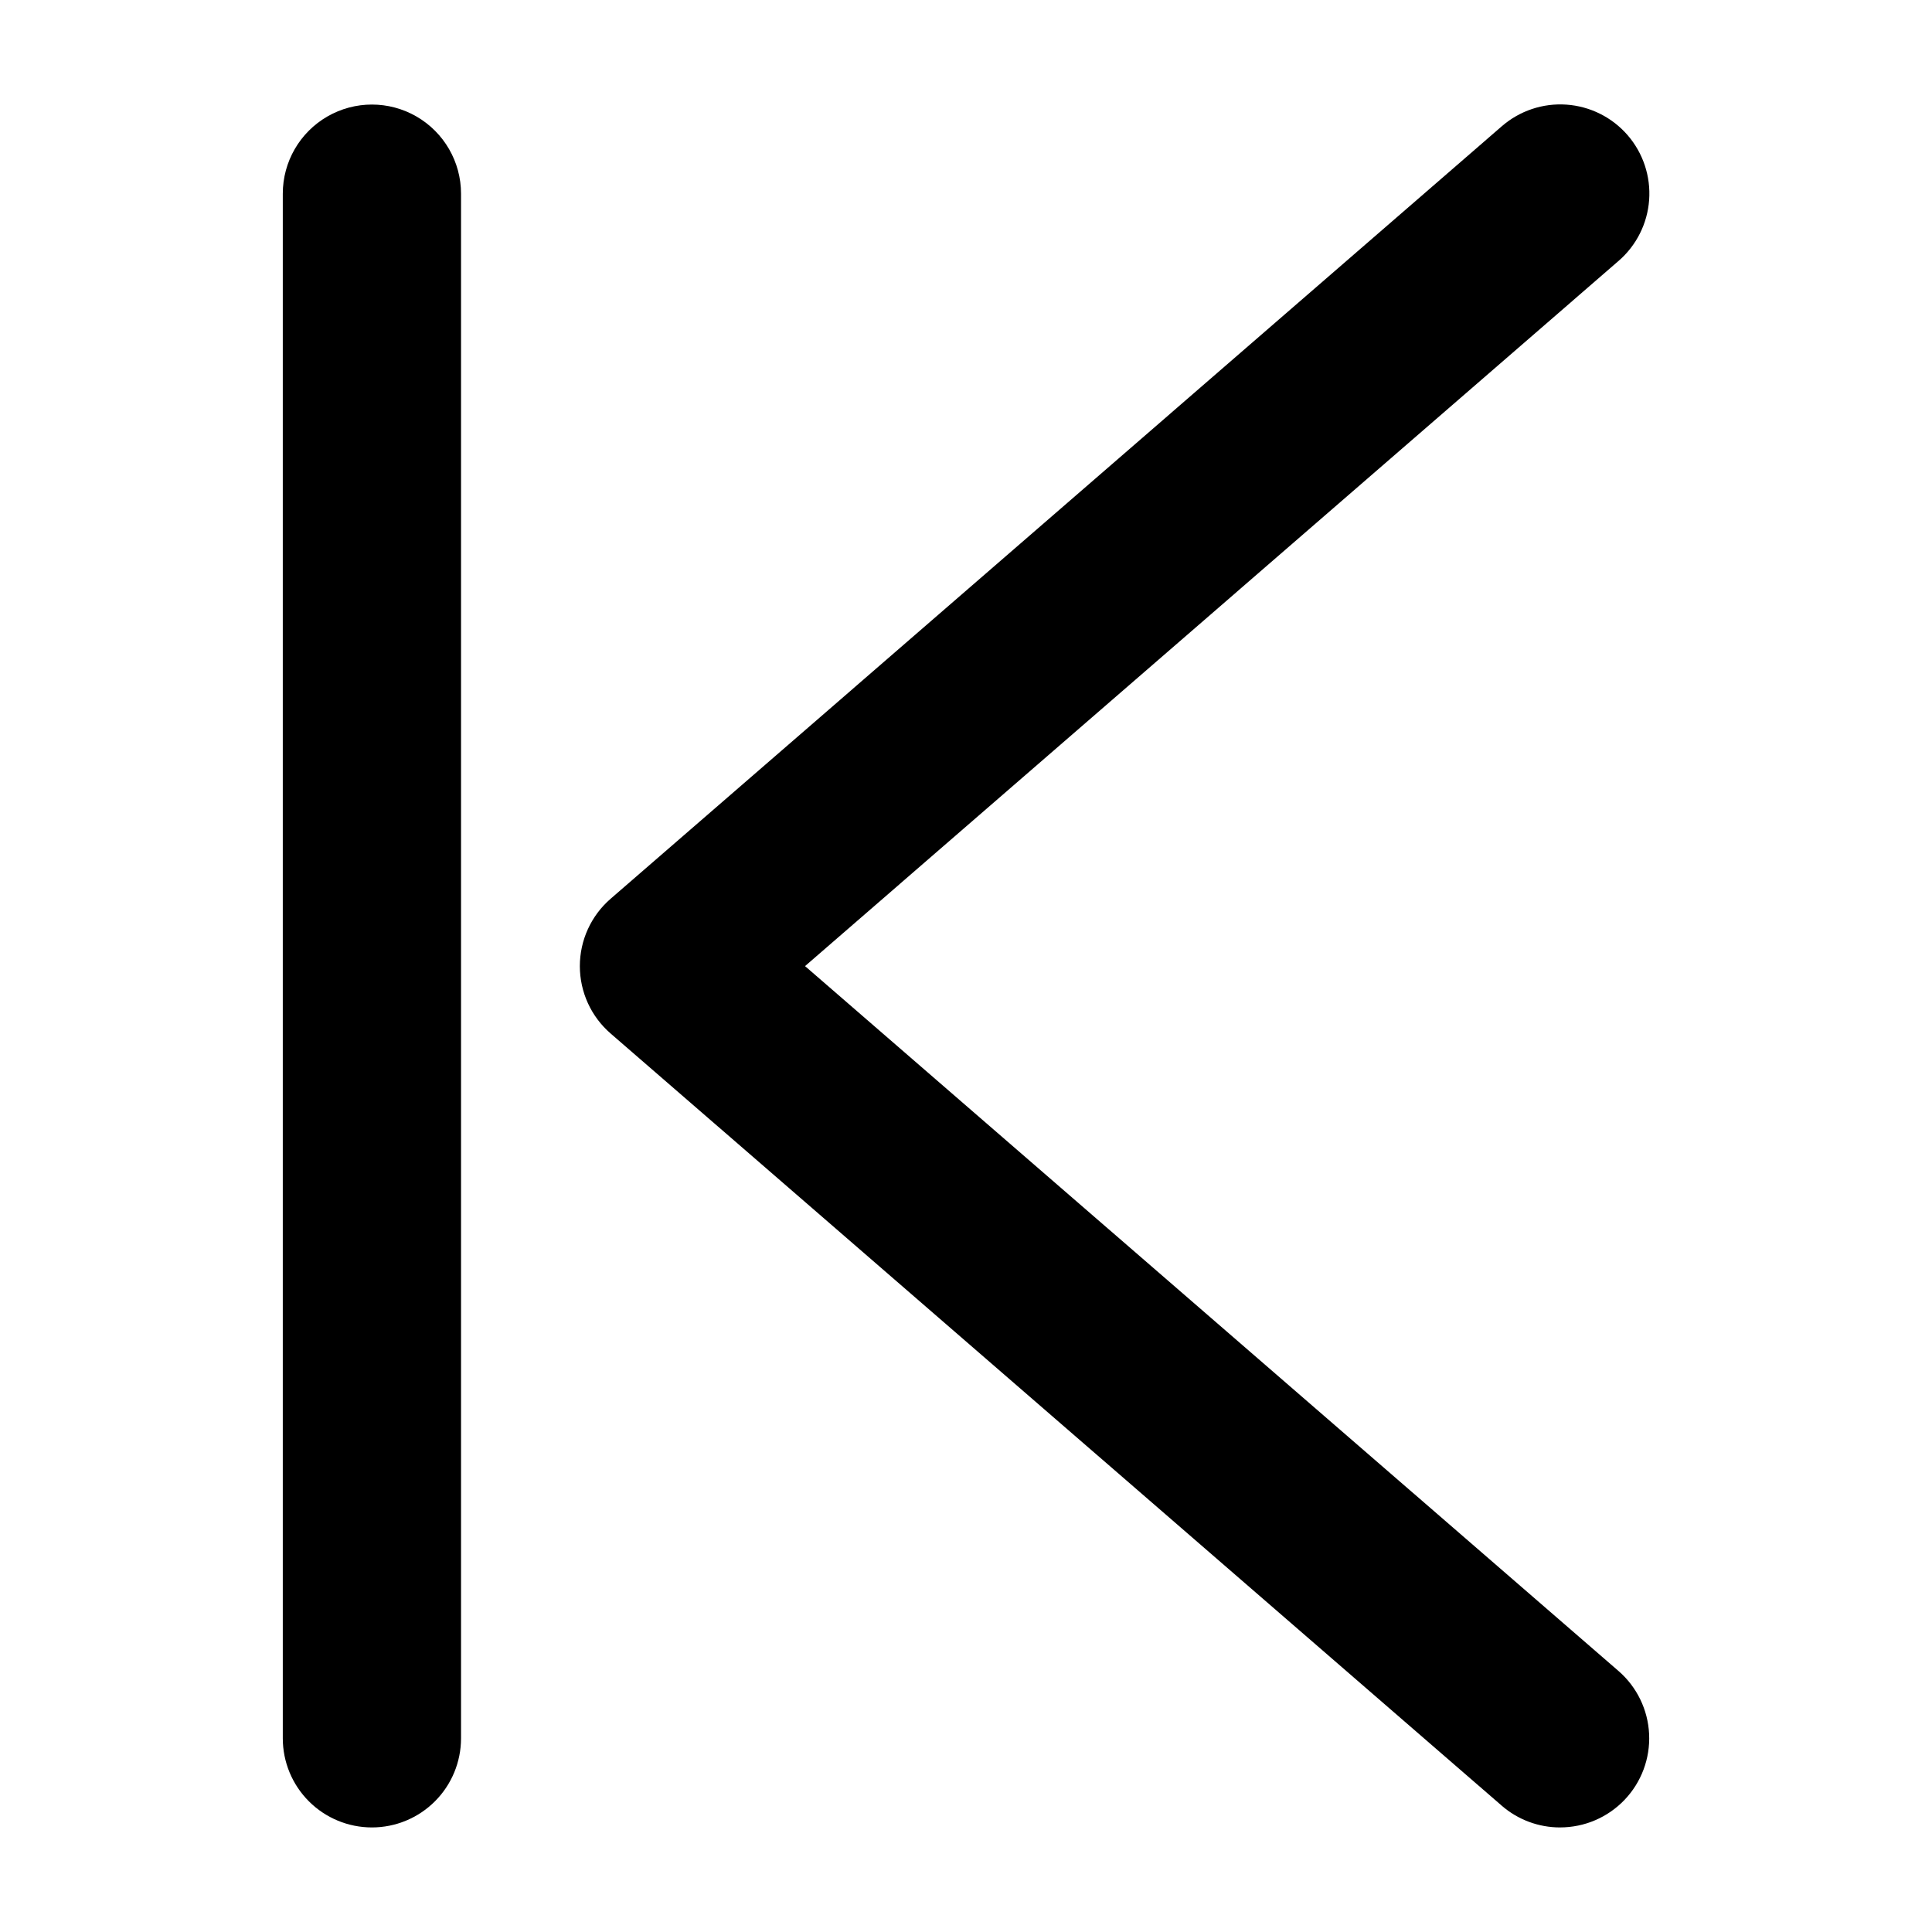 <?xml version="1.0" encoding="UTF-8"?>
<!-- Uploaded to: ICON Repo, www.iconrepo.com, Generator: ICON Repo Mixer Tools -->
<svg fill="#000000" width="800px" height="800px" version="1.1" viewBox="144 144 512 512" xmlns="http://www.w3.org/2000/svg">
 <g>
  <path d="m557.43 628.29c-5.68 0.004-11.168-2.043-15.457-5.769l-236.16-204.64c-5.176-4.484-8.148-10.996-8.148-17.848 0-6.848 2.973-13.359 8.148-17.844l236.16-204.71c4.731-4.121 10.906-6.188 17.164-5.75 6.258 0.438 12.086 3.348 16.195 8.09 4.106 4.738 6.16 10.922 5.707 17.176-0.453 6.258-3.379 12.078-8.129 16.176l-215.57 186.86 215.57 186.79c4.879 4.231 7.816 10.273 8.121 16.727 0.309 6.453-2.043 12.75-6.5 17.422-4.461 4.676-10.637 7.316-17.098 7.316z"/>
  <path d="m242.56 628.29c-6.266 0-12.27-2.488-16.699-6.918-4.43-4.43-6.918-10.438-6.918-16.699v-409.35c0-8.434 4.5-16.23 11.809-20.449s16.309-4.219 23.617 0c7.305 4.219 11.809 12.016 11.809 20.449v409.35c0 6.262-2.488 12.27-6.918 16.699-4.43 4.43-10.438 6.918-16.699 6.918z"/>
 </g>
</svg>